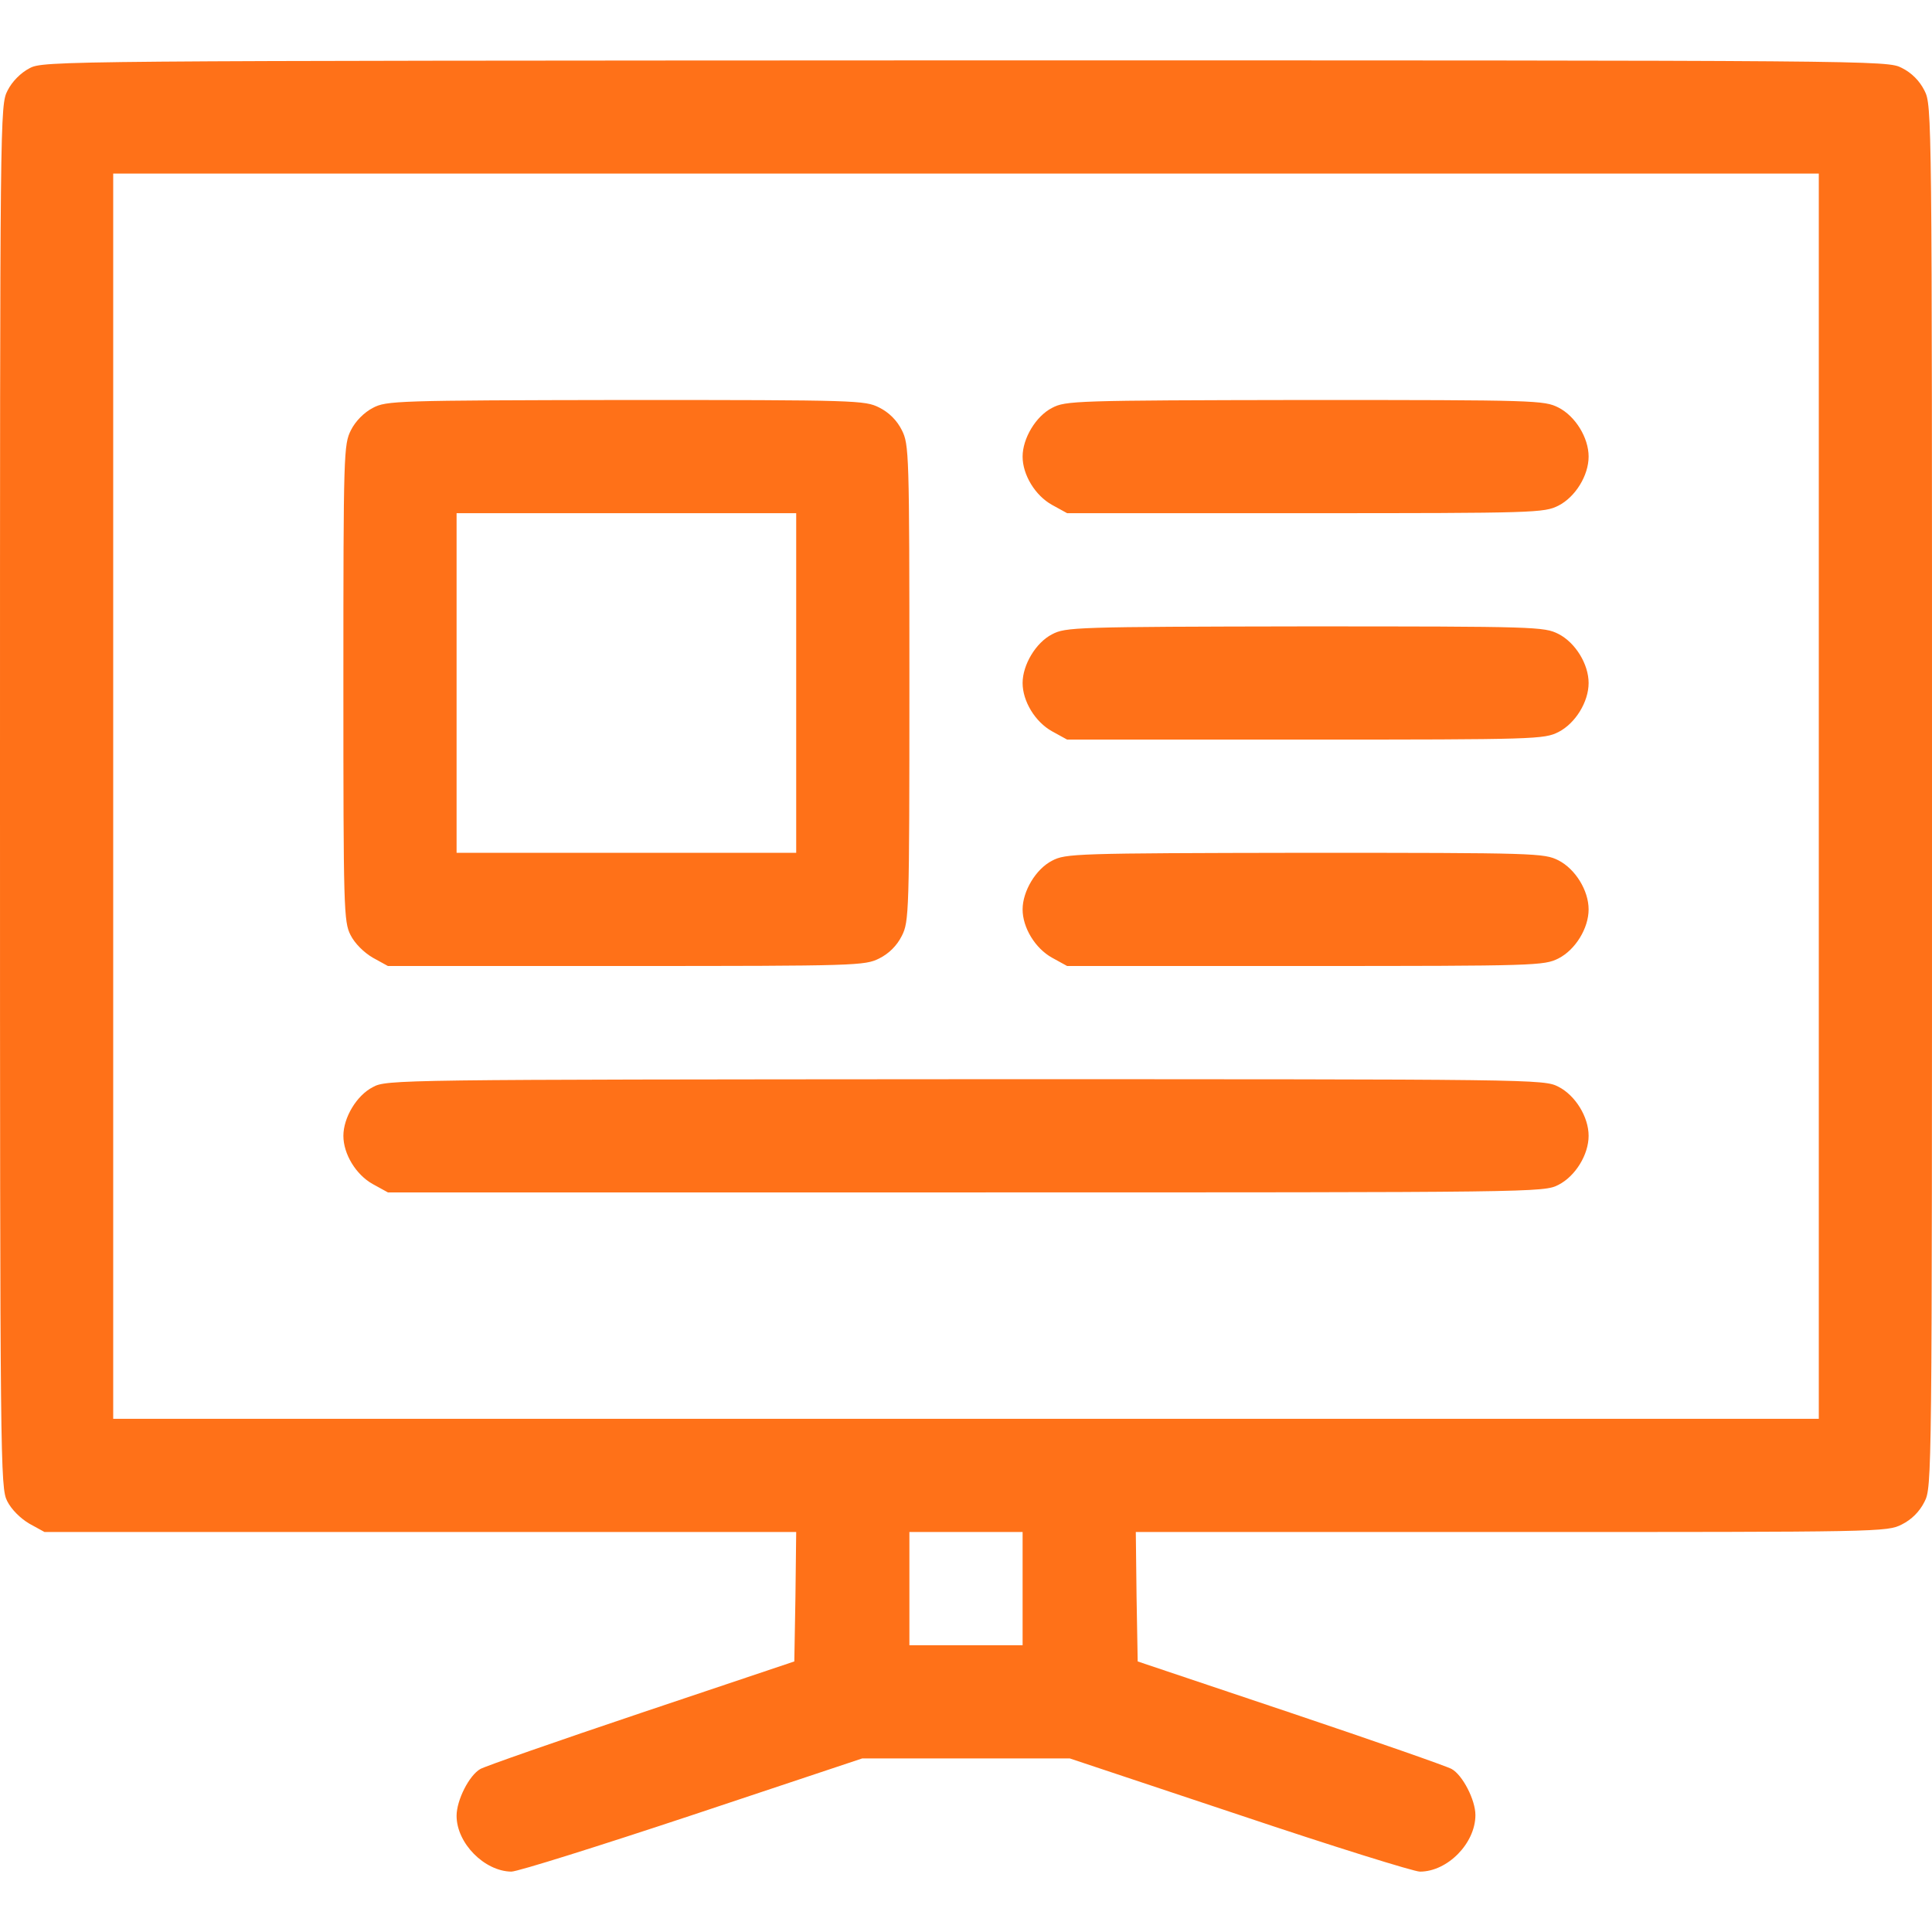 <?xml version="1.0" standalone="no"?>
<!DOCTYPE svg PUBLIC "-//W3C//DTD SVG 20010904//EN"
 "http://www.w3.org/TR/2001/REC-SVG-20010904/DTD/svg10.dtd">
<svg version="1.0" xmlns="http://www.w3.org/2000/svg"
 width="512pt" height="512pt" viewBox="0 0 512 512"
 preserveAspectRatio="xMidYMid meet">

<g transform="translate(0,512) scale(0.1,-0.1)"
fill="#ff7118" stroke="none">
<path d="M78 4939 c-23 -12 -46 -35 -58 -59 -20 -39 -20 -56 -20 -1870 0
-1778 1 -1832 19 -1868 11 -22 35 -46 59 -60 l40 -22 996 0 996 0 -2 -172 -3
-171 -405 -136 c-223 -75 -415 -142 -427 -149 -30 -17 -63 -83 -63 -124 0 -73
74 -147 145 -148 17 0 233 68 480 150 l450 150 275 0 275 0 450 -150 c247 -83
462 -150 478 -150 73 0 147 75 147 150 0 40 -34 106 -63 122 -12 7 -204 74
-427 149 l-405 136 -3 171 -2 172 995 0 c978 0 996 0 1035 20 26 13 47 34 60
60 20 39 20 55 20 1870 0 1815 0 1831 -20 1870 -13 26 -34 47 -60 60 -39 20
-53 20 -2482 20 -2413 -1 -2443 -1 -2480 -21z m4742 -1929 l0 -1650 -2260 0
-2260 0 0 1650 0 1650 2260 0 2260 0 0 -1650z m-2110 -2100 l0 -150 -150 0
-150 0 0 150 0 150 150 0 150 0 0 -150z"/>
<path d="M988 4039 c-23 -12 -46 -35 -58 -59 -19 -38 -20 -58 -20 -670 0 -600
1 -633 19 -668 11 -22 35 -46 59 -60 l40 -22 631 0 c613 0 633 1 671 20 26 13
47 34 60 60 19 38 20 58 20 670 0 612 -1 632 -20 670 -13 26 -34 47 -60 60
-38 19 -57 20 -672 20 -610 -1 -634 -2 -670 -21z m1122 -729 l0 -450 -450 0
-450 0 0 450 0 450 450 0 450 0 0 -450z"/>
<path d="M2788 4039 c-43 -22 -78 -81 -78 -129 0 -48 33 -103 78 -128 l40 -22
631 0 c613 0 633 1 671 20 45 23 80 80 80 130 0 50 -35 107 -80 130 -38 19
-57 20 -672 20 -610 -1 -634 -2 -670 -21z"/>
<path d="M2788 3439 c-43 -22 -78 -81 -78 -129 0 -48 33 -103 78 -128 l40 -22
631 0 c613 0 633 1 671 20 45 23 80 80 80 130 0 50 -35 107 -80 130 -38 19
-57 20 -672 20 -610 -1 -634 -2 -670 -21z"/>
<path d="M2788 2839 c-43 -22 -78 -81 -78 -129 0 -48 33 -103 78 -128 l40 -22
631 0 c613 0 633 1 671 20 45 23 80 80 80 130 0 50 -35 107 -80 130 -38 19
-57 20 -672 20 -610 -1 -634 -2 -670 -21z"/>
<path d="M988 2239 c-43 -22 -78 -81 -78 -129 0 -48 33 -103 78 -128 l40 -22
1531 0 c1515 0 1532 0 1571 20 45 23 80 80 80 130 0 50 -35 107 -80 130 -39
20 -55 20 -1572 20 -1507 -1 -1534 -1 -1570 -21z"/>
</g>
</svg>
